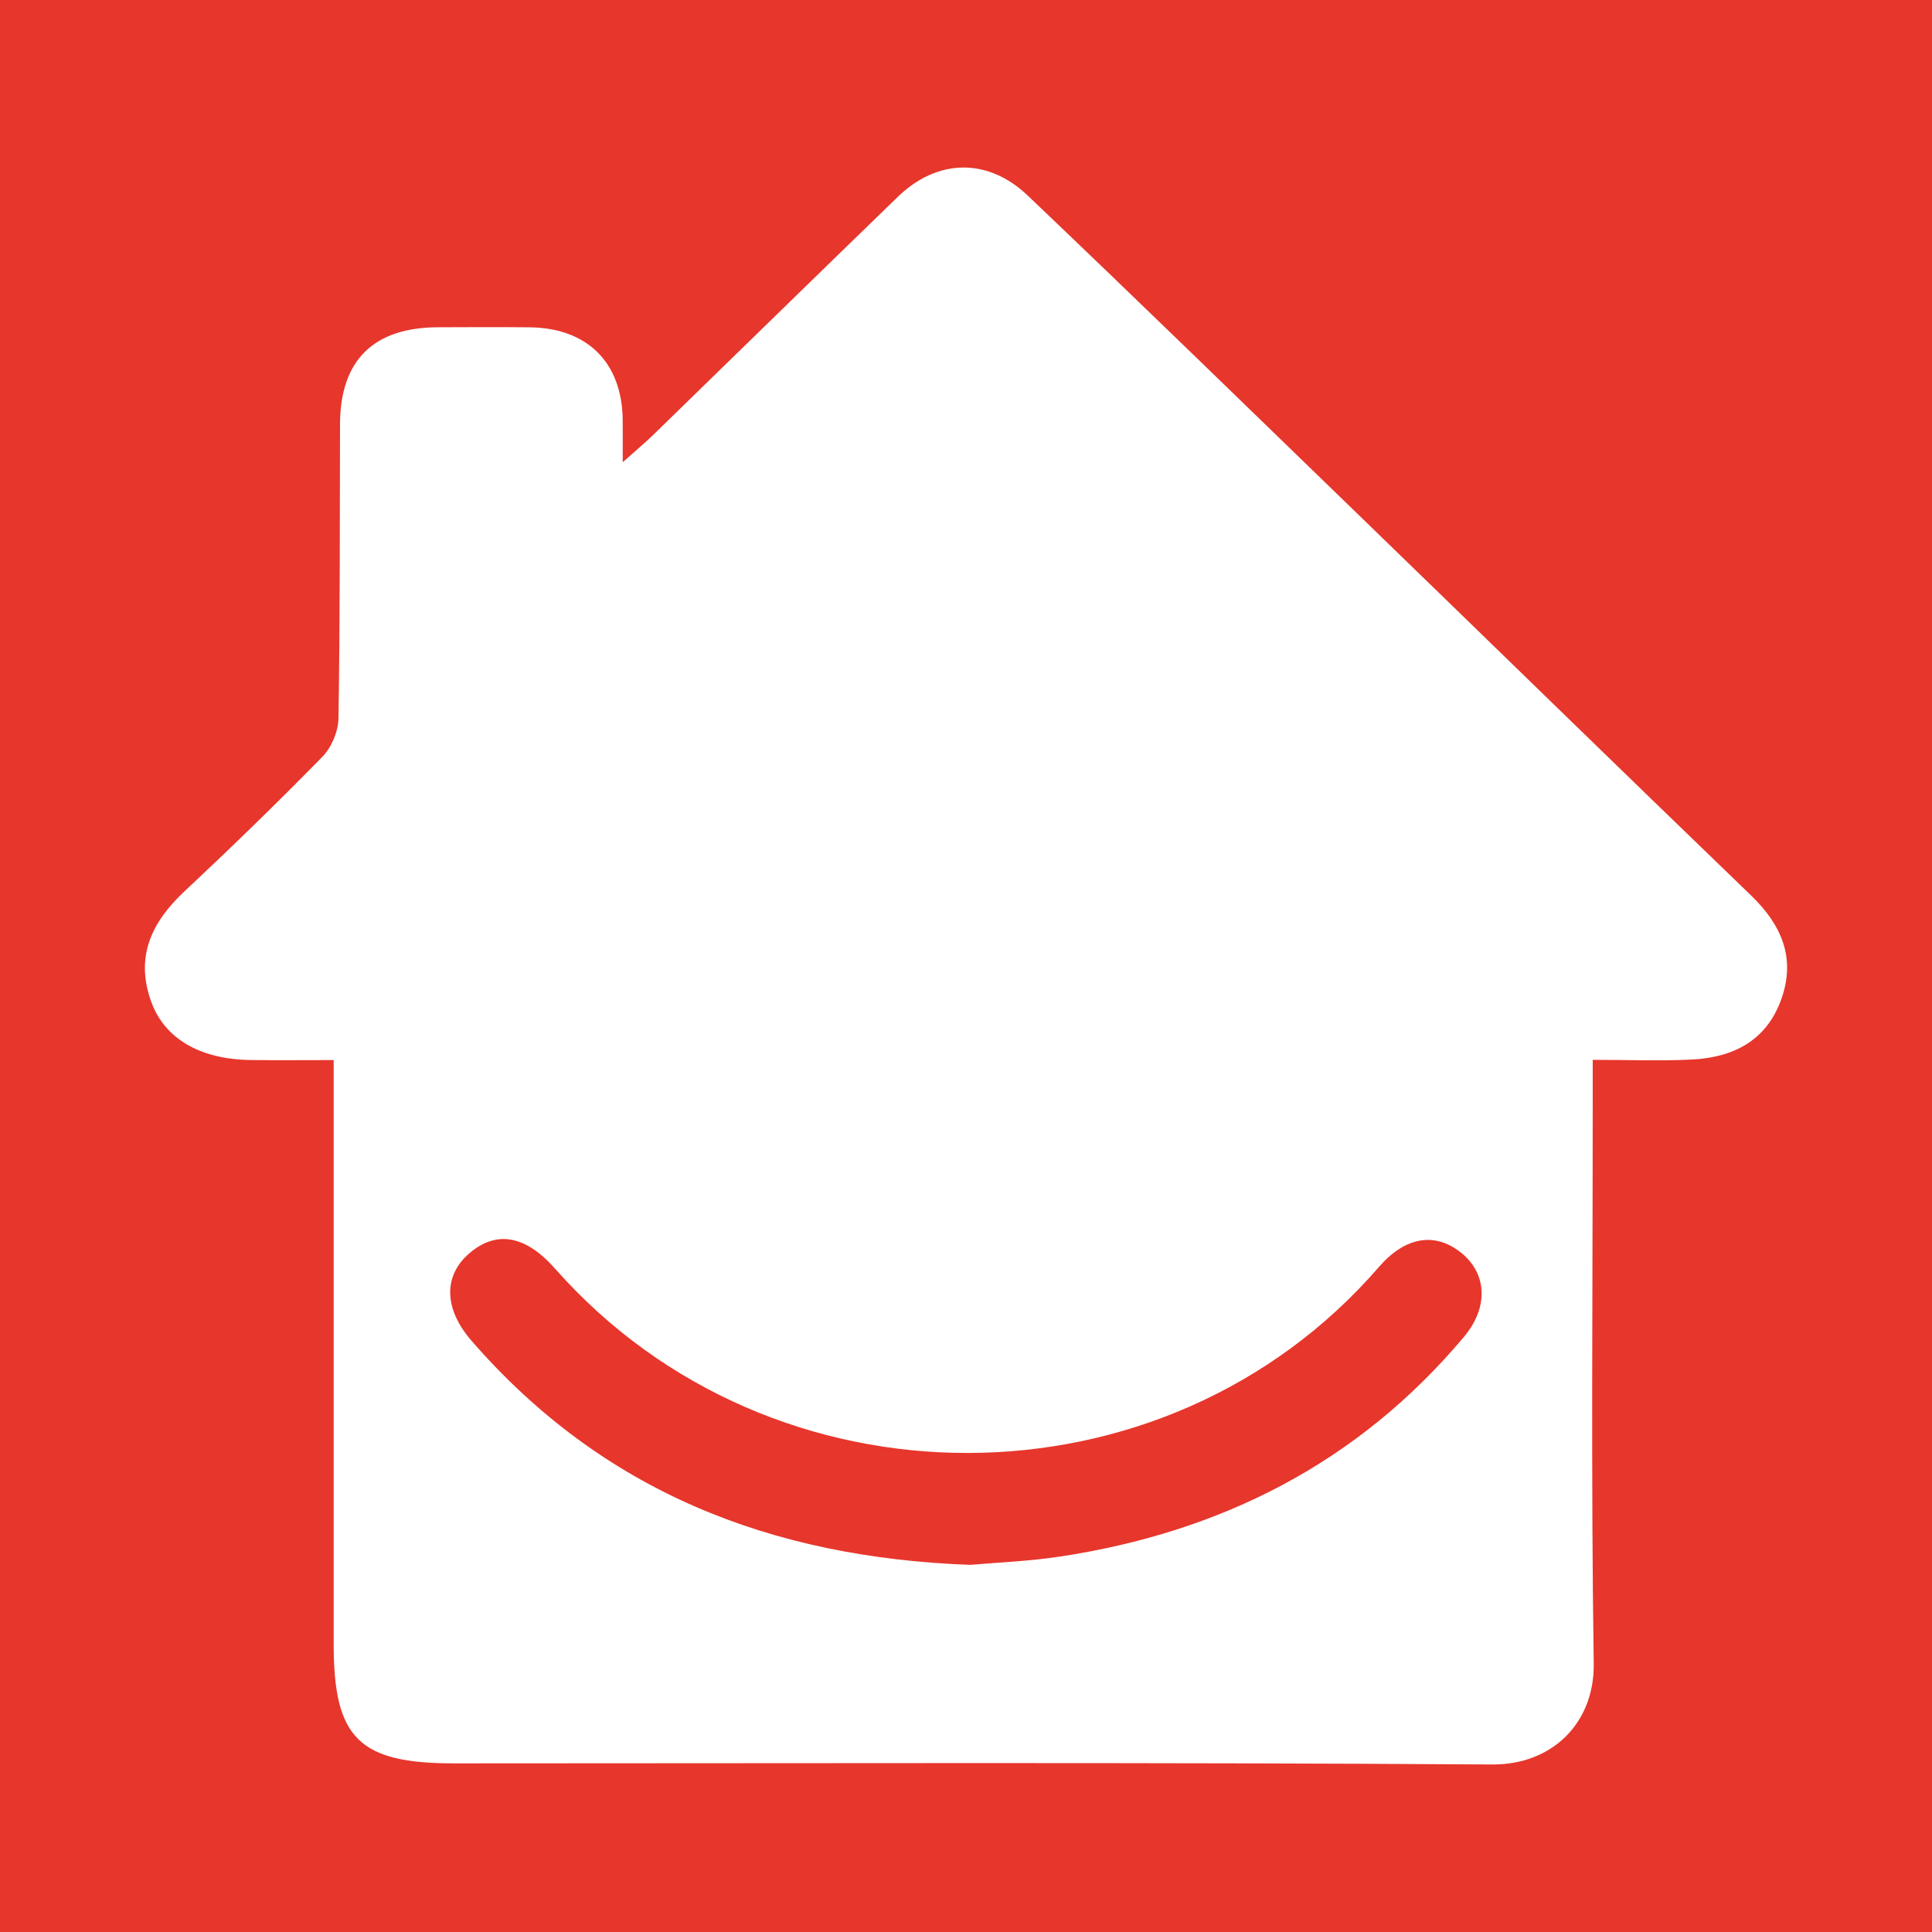 <?xml version="1.0" encoding="utf-8"?>
<!-- Generator: Adobe Illustrator 17.0.0, SVG Export Plug-In . SVG Version: 6.00 Build 0)  -->
<!DOCTYPE svg PUBLIC "-//W3C//DTD SVG 1.1//EN" "http://www.w3.org/Graphics/SVG/1.1/DTD/svg11.dtd">
<svg version="1.1" id="Layer_1" xmlns="http://www.w3.org/2000/svg" xmlns:xlink="http://www.w3.org/1999/xlink" x="0px" y="0px"
	 width="200px" height="200px" viewBox="0 0 200 200" enable-background="new 0 0 200 200" xml:space="preserve">
<rect fill="#E7362C" width="200" height="200"/>
<g>
	<path fill="#FFFFFF" d="M34.543,109.738c-3.18,0-5.887,0.03-8.594-0.006c-5.248-0.071-8.915-2.212-10.297-6.04
		c-1.671-4.629,0.015-8.208,3.423-11.399c4.861-4.553,9.644-9.194,14.3-13.954c0.945-0.967,1.641-2.623,1.663-3.975
		c0.165-10.155,0.131-20.314,0.161-30.471c0.02-6.578,3.455-9.985,10.109-10.014c3.168-0.014,6.335-0.026,9.503,0.004
		c5.969,0.057,9.57,3.628,9.649,9.537c0.016,1.176,0.002,2.352,0.002,4.429c1.45-1.293,2.315-2.009,3.117-2.789
		c8.454-8.221,16.882-16.47,25.352-24.674c4.074-3.946,9.283-4.119,13.463-0.138c11.385,10.844,22.649,21.814,33.941,32.755
		c13.644,13.221,27.24,26.491,40.917,39.677c3.207,3.092,4.697,6.551,3.106,10.872c-1.553,4.218-4.98,5.921-9.202,6.131
		c-3.246,0.162-6.507,0.032-10.278,0.032c0,1.733,0,3.111,0,4.488c0,19.333-0.181,38.669,0.104,57.998
		c0.092,6.202-4.341,10.499-10.511,10.458c-35.825-0.237-71.652-0.116-107.479-0.116c-9.826,0-12.449-2.596-12.45-12.318
		c0-18.678,0-37.356,0-56.034C34.543,112.895,34.543,111.599,34.543,109.738z M100.456,161.993c2.779-0.248,6.057-0.369,9.28-0.858
		c16.669-2.527,30.859-9.701,41.81-22.74c2.585-3.077,2.376-6.55-0.257-8.684c-2.736-2.218-5.827-1.693-8.548,1.45
		c-22.155,25.592-62.75,25.68-85.266,0.185c-3.017-3.417-5.988-3.998-8.76-1.714c-2.828,2.33-2.839,5.787,0.112,9.181
		C62.327,154.342,79.725,161.249,100.456,161.993z"/>
</g>
</svg>
